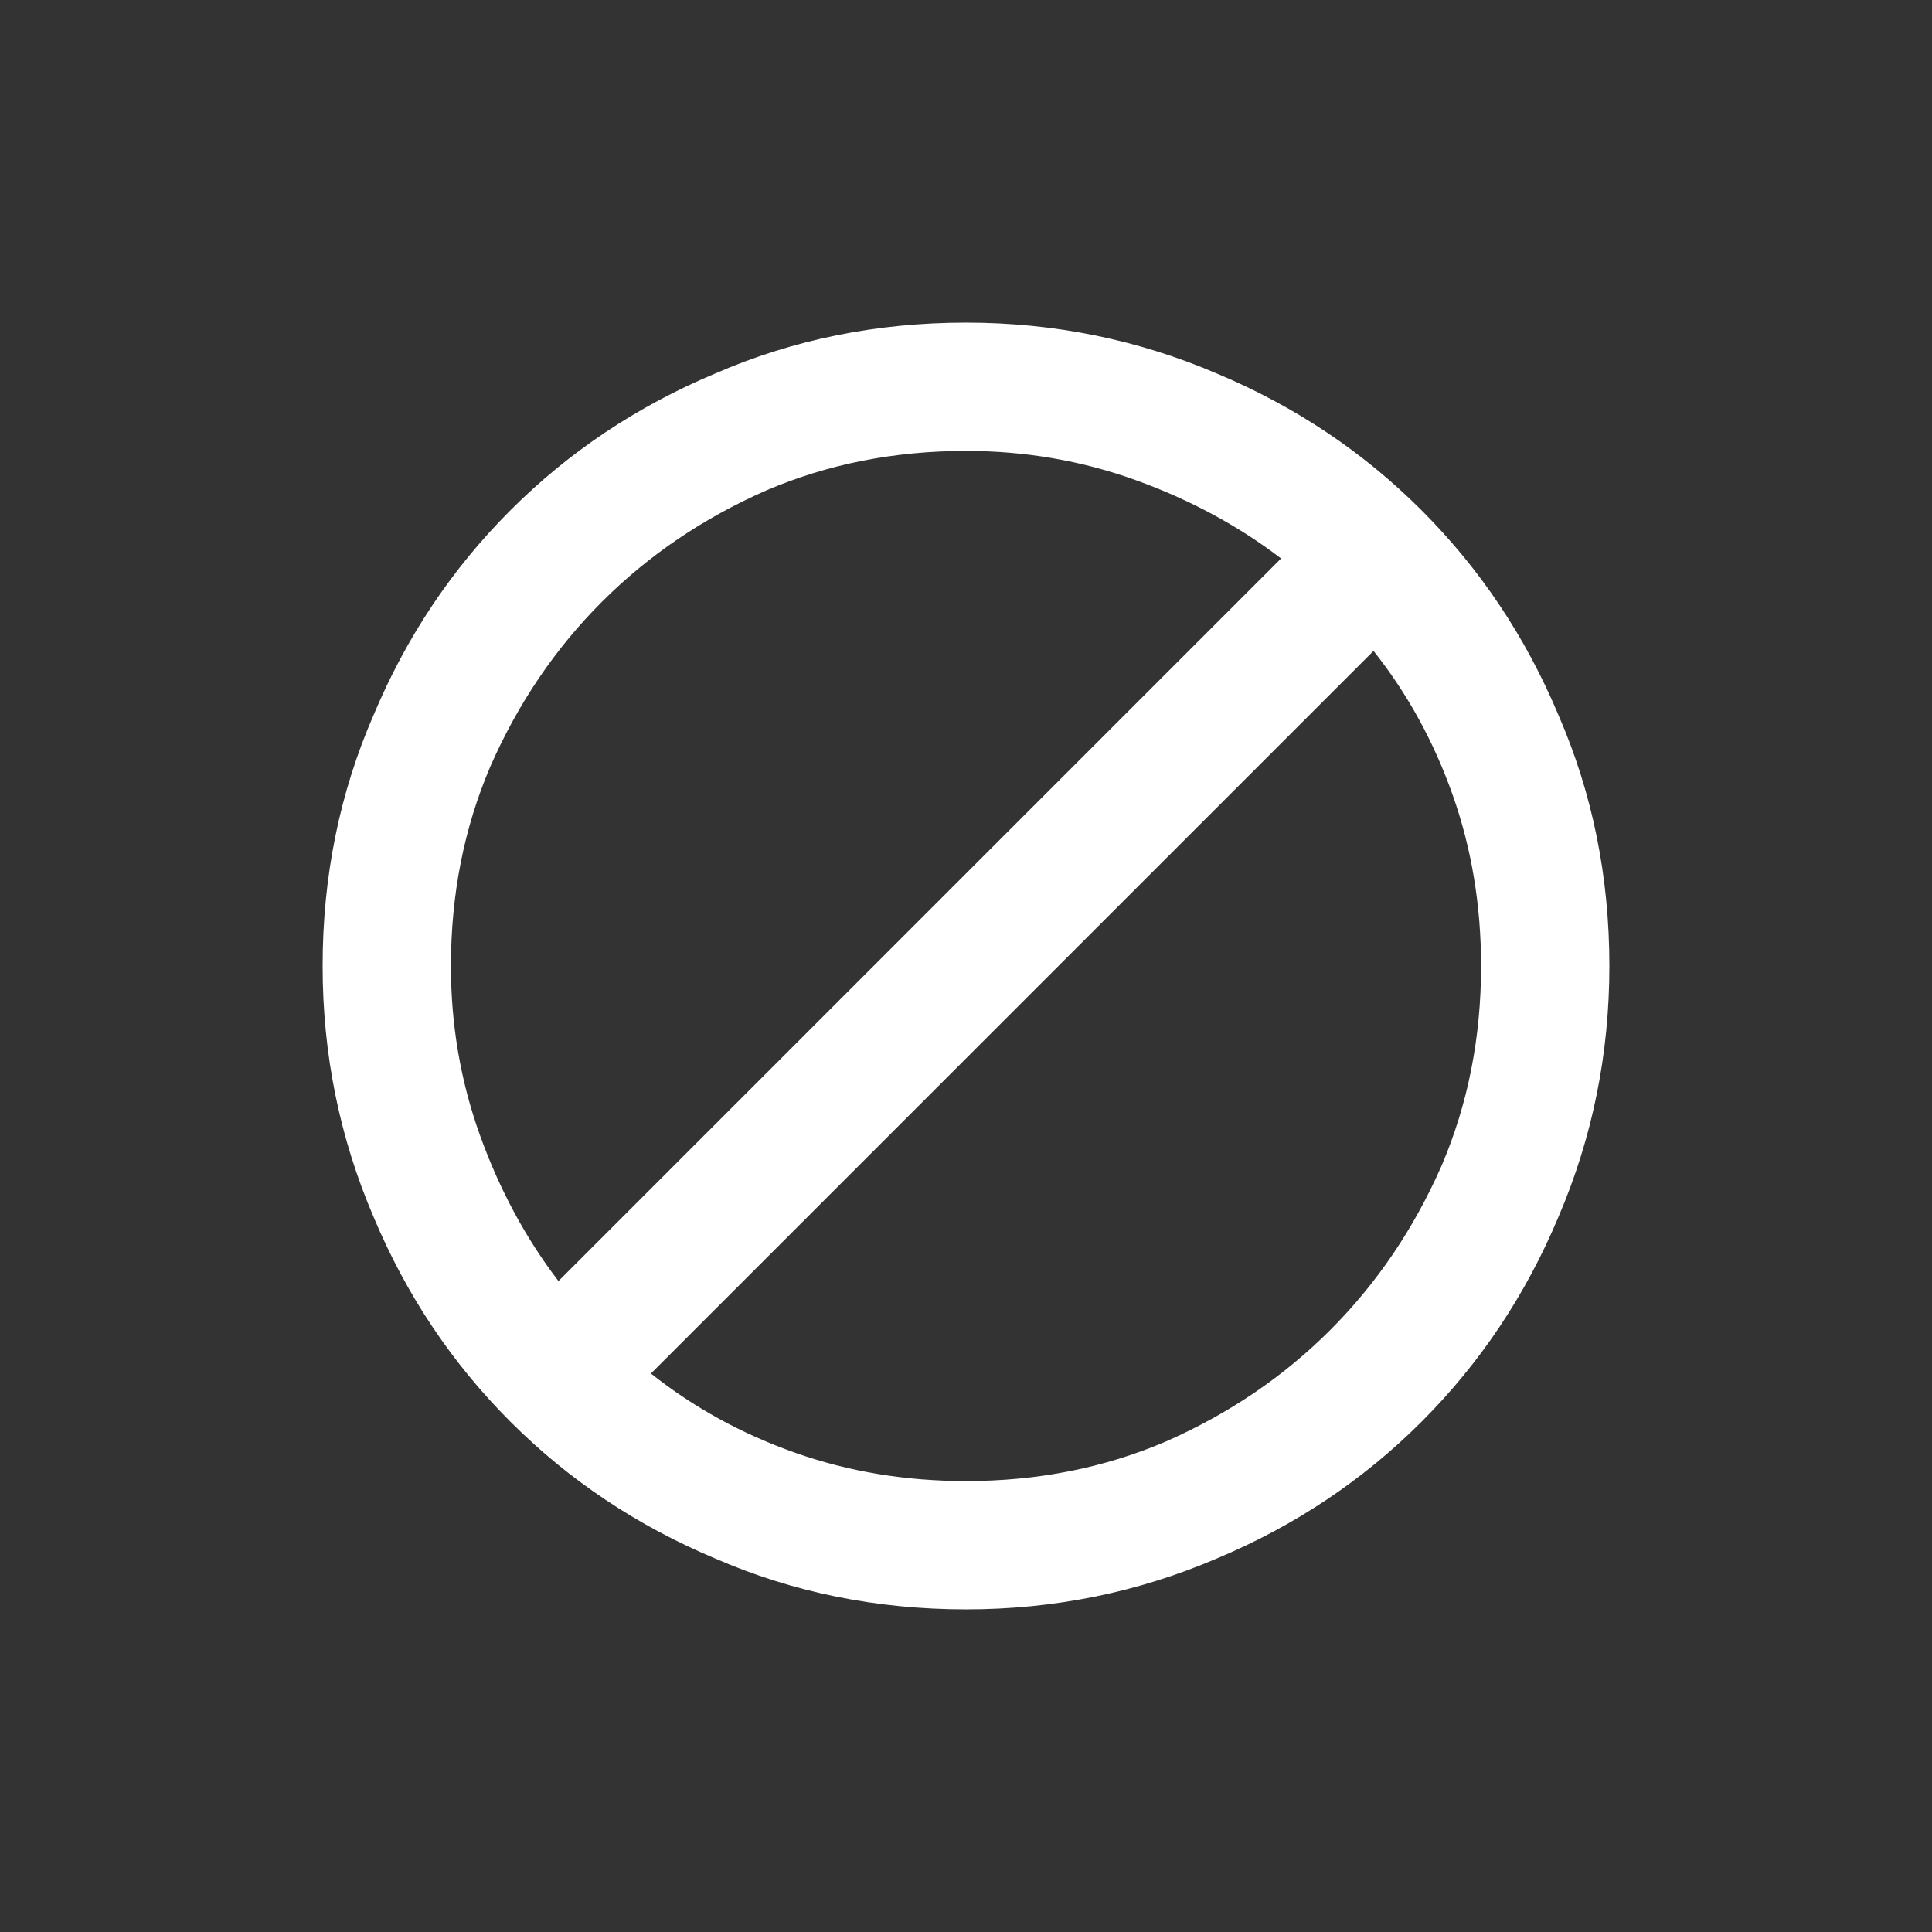 <?xml version="1.0" encoding="UTF-8" standalone="no"?>
<svg
   xmlns:dc="http://purl.org/dc/elements/1.1/"
   xmlns:cc="http://creativecommons.org/ns#"
   xmlns:rdf="http://www.w3.org/1999/02/22-rdf-syntax-ns#"
   xmlns:svg="http://www.w3.org/2000/svg"
   xmlns="http://www.w3.org/2000/svg"
   xmlns:sodipodi="http://sodipodi.sourceforge.net/DTD/sodipodi-0.dtd"
   xmlns:inkscape="http://www.inkscape.org/namespaces/inkscape"
   version="1.1"
   viewBox="0 -64 1024 1024"
   width="512"
   height="512"
   id="svg6"
   sodipodi:docname="status_downandout.svg"
   inkscape:version="0.92.4 (5da689c313, 2019-01-14)">
  <rect x="0" y="-64" width="1024" height="1024" fill="#333333" stroke="none"/>
  <defs
     id="defs10" />
  <sodipodi:namedview
     pagecolor="#ffffff"
     bordercolor="#666666"
     borderopacity="1"
     objecttolerance="10"
     gridtolerance="10"
     guidetolerance="10"
     inkscape:pageopacity="0"
     inkscape:pageshadow="2"
     inkscape:window-width="716"
     inkscape:window-height="480"
     id="namedview8"
     showgrid="false"
     inkscape:zoom="0.4609375"
     inkscape:cx="256"
     inkscape:cy="256"
     inkscape:window-x="0"
     inkscape:window-y="0"
     inkscape:window-maximized="0"
     inkscape:current-layer="svg6" />
  <g
     transform="matrix(1,0,0,-1,0,896)"
     id="g4"
     style="fill:#ffffff">
    <path
       d="M 512,789 Q 441,789 379,762 317,736 270.5,689.5 224,643 198,581 171,519 171,448 171,378 198,315 224,253 270.5,206.5 317,160 379,134 q 62,-27 133,-27 70,0 133,27 62,26 108.5,72.5 Q 800,253 826,315 q 27,63 27,133 0,71 -27,133 -26,62 -72.5,108.5 Q 707,736 645,762 582,789 512,789 Z m 0,-68 q 47,0 90,-15.5 Q 645,690 679,664 L 296,281 q -26,34 -41.5,77 -15.5,43 -15.5,90 0,57 21,106 22,50 59,87 37,37 87,59 49,21 106,21 z M 728,615 q 27,-34 42,-76.5 15,-42.5 15,-90.5 0,-57 -21,-106 -22,-50 -59,-87 -37,-37 -87,-59 -49,-21 -106,-21 -48,0 -90.5,15 -42.5,15 -76.5,42 l 383,383 z"
       id="path2"
       style="fill:#ffffff"
       inkscape:connector-curvature="0" />
  </g>
</svg>
